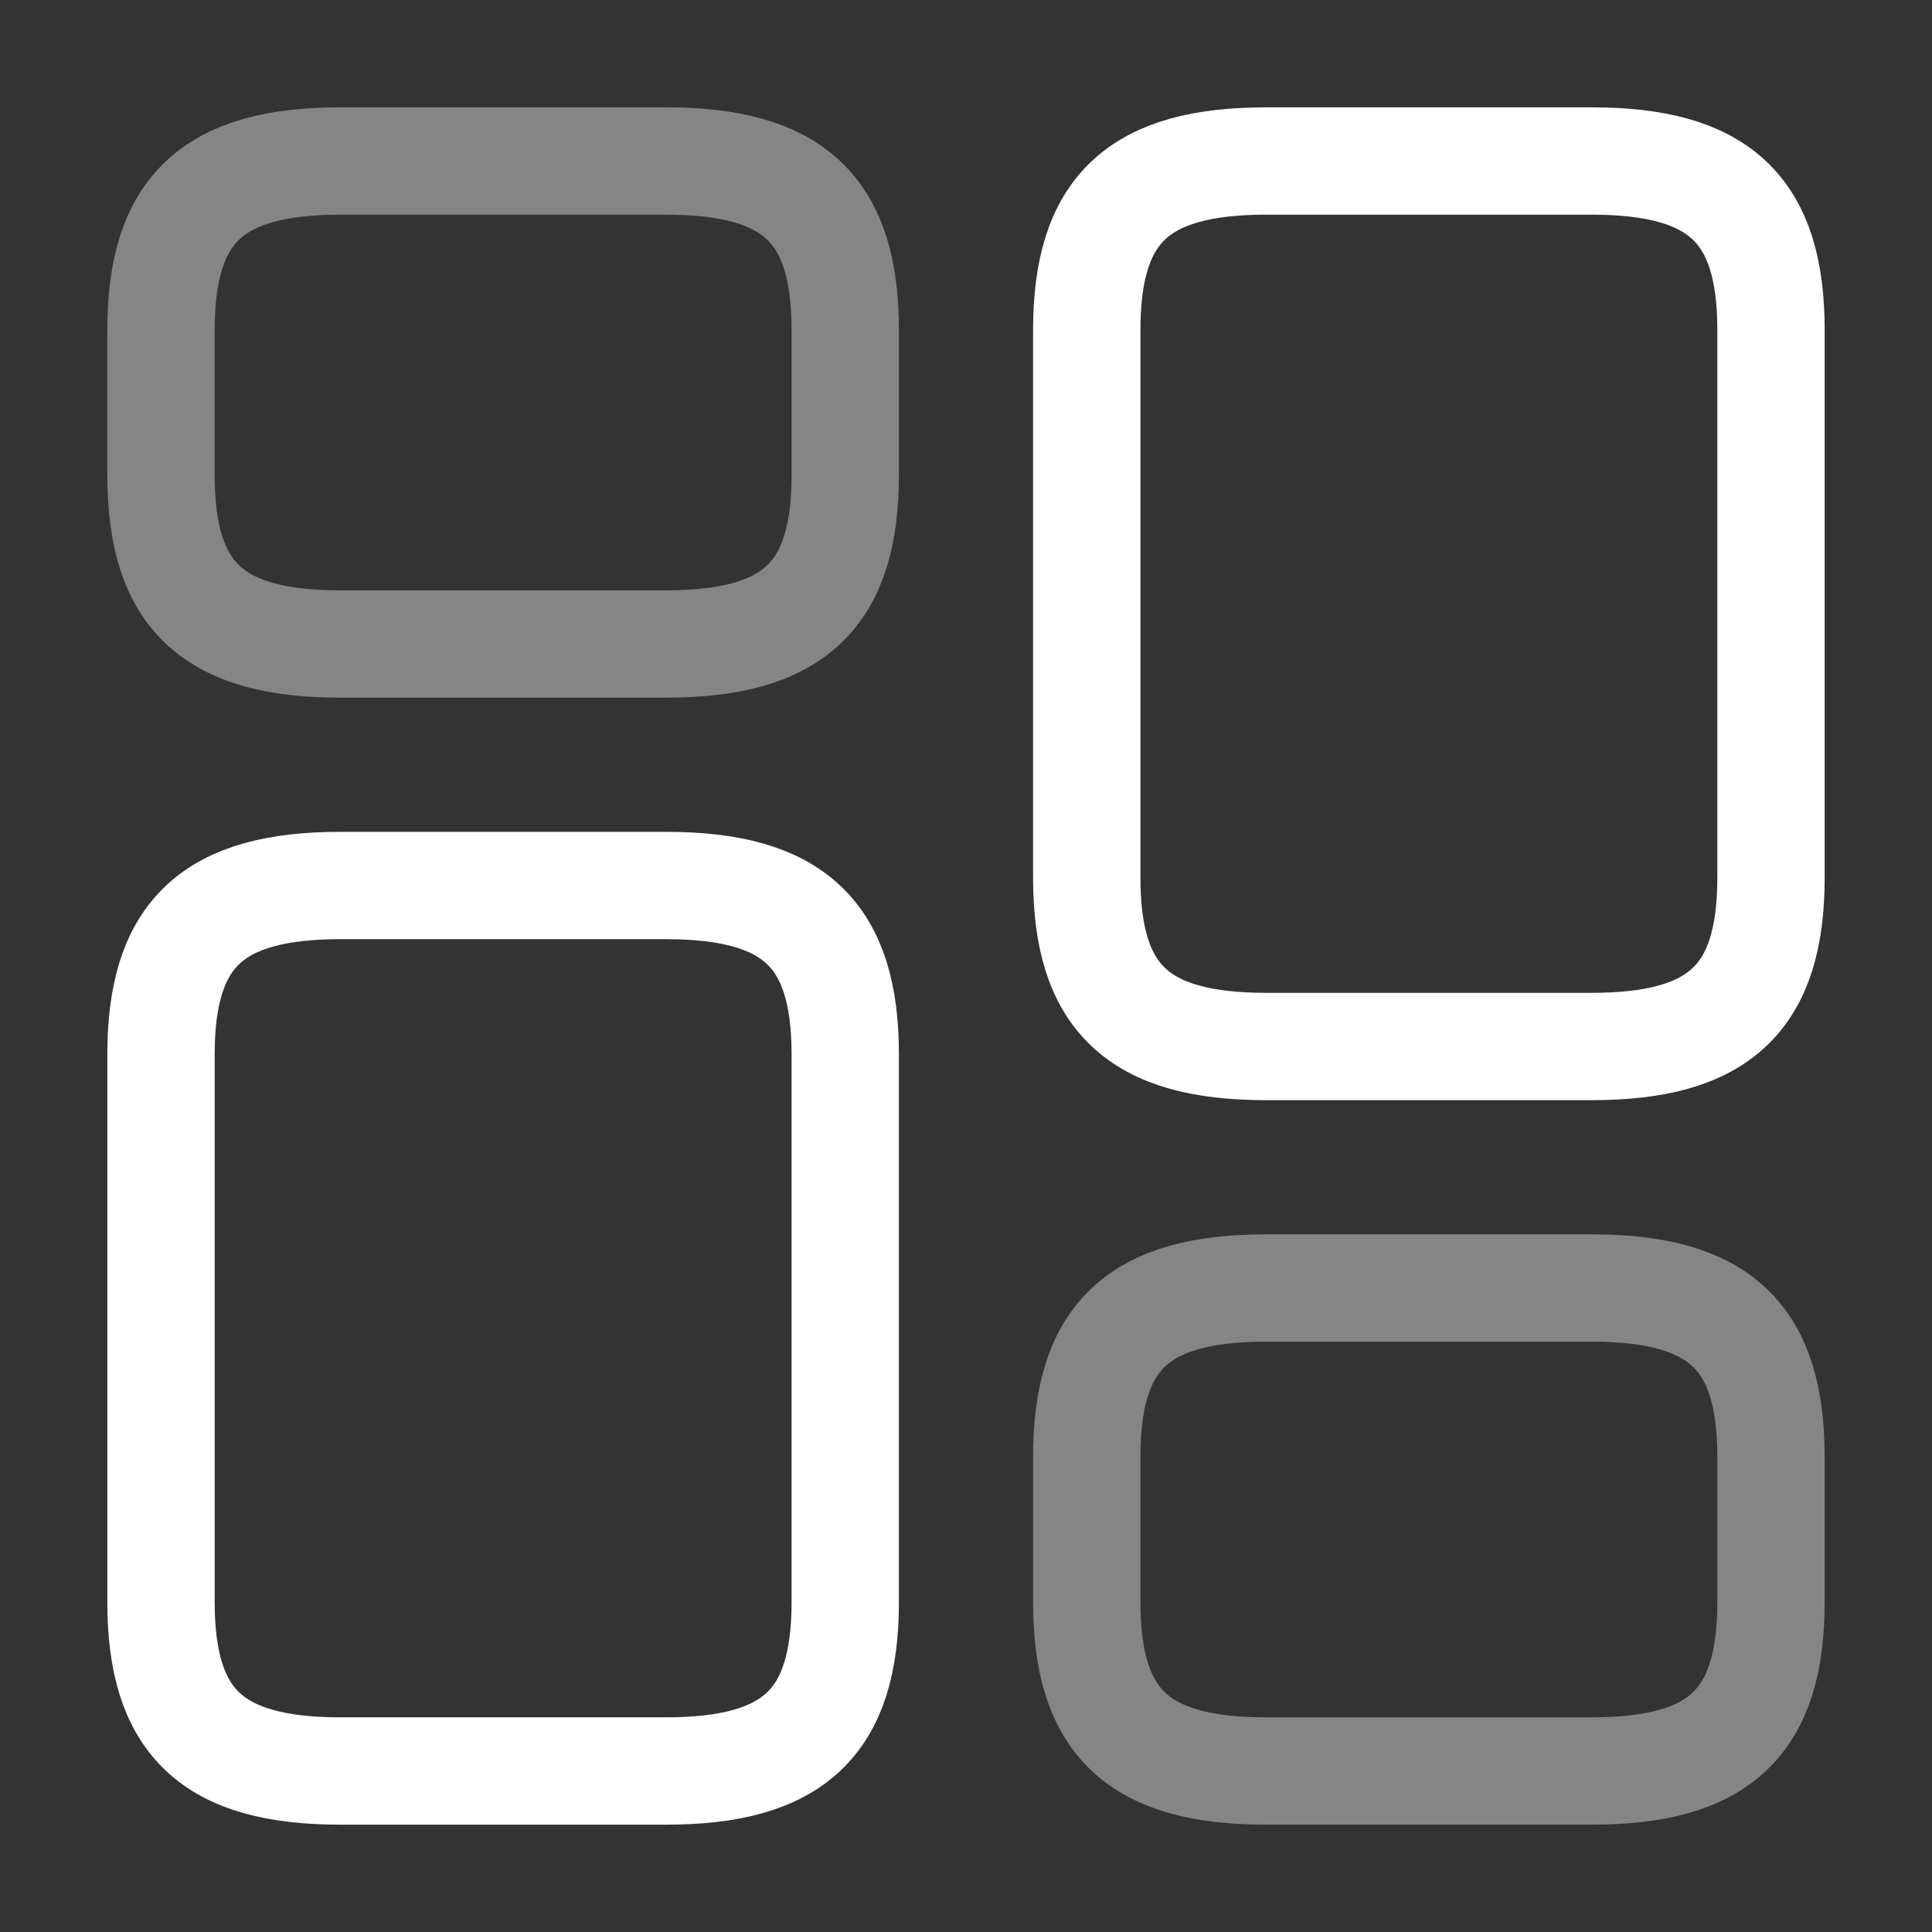 <svg width="36" height="36" viewBox="0 0 36 36" fill="none" xmlns="http://www.w3.org/2000/svg">
<rect x="0" y="0" width="36" height="36" fill="#333333" stroke="none"/>
<path d="M33 16.35V6.15C33 3.9 32.04 3 29.655 3H23.595C21.21 3 20.25 3.9 20.25 6.15V16.35C20.25 18.6 21.21 19.5 23.595 19.5H29.655C32.04 19.5 33 18.6 33 16.35Z" stroke="white" stroke-width="2" stroke-linecap="round" stroke-linejoin="round"/>
<path opacity="0.4" d="M33 29.85V27.15C33 24.9 32.04 24 29.655 24H23.595C21.21 24 20.25 24.9 20.25 27.15V29.85C20.25 32.1 21.21 33 23.595 33H29.655C32.04 33 33 32.1 33 29.85Z" stroke="white" stroke-width="2" stroke-linecap="round" stroke-linejoin="round"/>
<path d="M15.75 19.65V29.85C15.75 32.1 14.79 33 12.405 33H6.345C3.96 33 3 32.1 3 29.85V19.65C3 17.4 3.96 16.5 6.345 16.5H12.405C14.79 16.5 15.75 17.4 15.75 19.65Z" stroke="white" stroke-width="2" stroke-linecap="round" stroke-linejoin="round"/>
<path opacity="0.4" d="M15.75 6.15V8.85C15.75 11.1 14.79 12 12.405 12H6.345C3.96 12 3 11.1 3 8.85V6.15C3 3.9 3.96 3 6.345 3H12.405C14.79 3 15.75 3.9 15.75 6.15Z" stroke="white" stroke-width="2" stroke-linecap="round" stroke-linejoin="round"/>
</svg>
